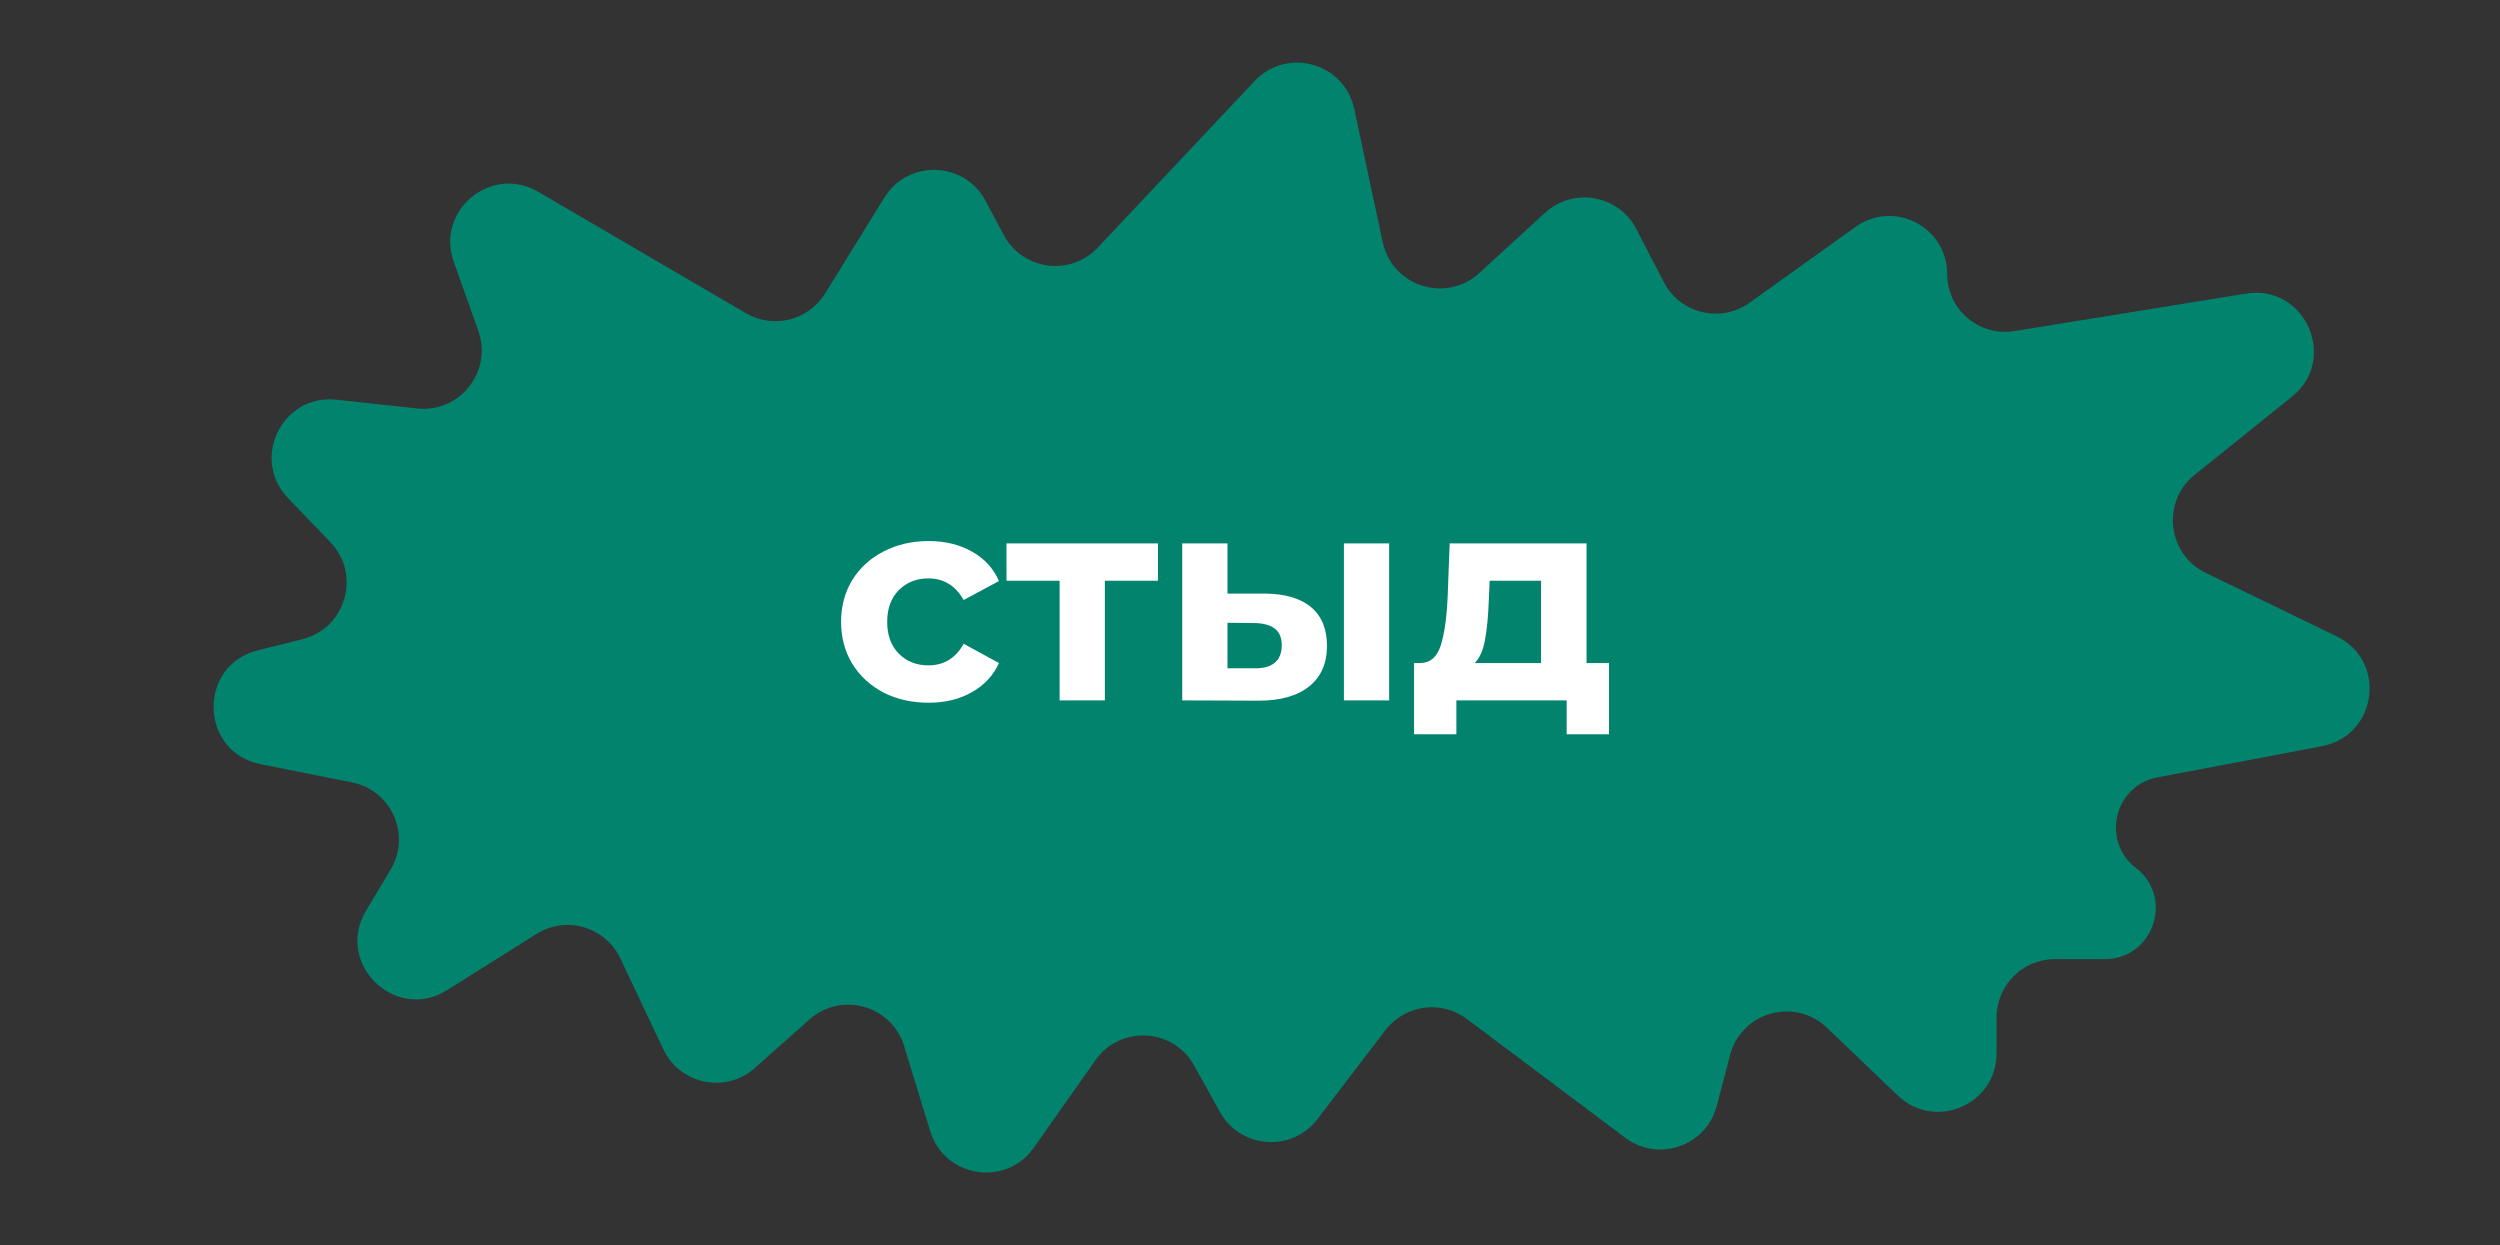 <svg width="257" height="128" viewBox="0 0 257 128" fill="none" xmlns="http://www.w3.org/2000/svg">
<rect x="0" y="0" width="257" height="128" fill="#333333" stroke="none"/>
<path d="M46.644 26.906L49.171 34.012C50.654 38.181 47.268 42.466 42.87 41.988L34.587 41.087C29.015 40.482 25.728 47.168 29.612 51.209L33.956 55.73C37.152 59.056 35.557 64.594 31.081 65.71L26.506 66.85C20.291 68.399 20.502 77.304 26.784 78.556L36.18 80.429C40.246 81.24 42.284 85.833 40.156 89.392L37.627 93.623C34.389 99.038 40.63 105.139 45.971 101.781L55.151 96.008C58.196 94.094 62.23 95.27 63.768 98.521L68.192 107.87C69.903 111.486 74.608 112.447 77.599 109.79L83.219 104.798C86.486 101.897 91.658 103.348 92.94 107.524L95.631 116.295C97.095 121.064 103.401 122.068 106.273 117.989L112.608 108.994C115.155 105.377 120.608 105.666 122.757 109.533L125.419 114.321C127.52 118.099 132.806 118.484 135.431 115.049L142.42 105.902C144.419 103.286 148.154 102.77 150.788 104.745L167.082 116.967C170.493 119.525 175.409 117.809 176.487 113.684L177.851 108.466C179.008 104.04 184.496 102.485 187.803 105.647L195.098 112.623C198.915 116.273 205.244 113.568 205.244 108.287V104.598C205.244 101.285 207.931 98.598 211.244 98.598H216.367C221.367 98.598 223.524 92.262 219.563 89.212C215.983 86.454 217.342 80.76 221.783 79.917L238.709 76.705C244.388 75.628 245.409 67.932 240.207 65.411L226.752 58.891C222.787 56.969 222.177 51.572 225.612 48.813L235.609 40.785C240.413 36.927 236.977 29.2 230.894 30.184L207.07 34.036C203.451 34.621 200.169 31.827 200.169 28.162C200.169 23.318 194.692 20.503 190.754 23.322L179.861 31.12C176.889 33.247 172.722 32.246 171.041 29L168.212 23.54C166.396 20.032 161.744 19.207 158.832 21.875L152.066 28.073C148.646 31.206 143.117 29.44 142.146 24.904L139.211 11.186C138.199 6.456 132.292 4.807 128.976 8.329L112.851 25.453C110.036 28.443 105.118 27.785 103.187 24.161L101.313 20.642C99.137 16.556 93.348 16.37 90.914 20.309L84.819 30.172C83.107 32.942 79.498 33.842 76.687 32.199L55.324 19.715C50.493 16.892 44.769 21.634 46.644 26.906Z" fill="#02836E"/>
<path d="M95.464 72.24C93.744 72.24 92.194 71.89 90.814 71.19C89.454 70.47 88.384 69.48 87.604 68.22C86.844 66.96 86.464 65.53 86.464 63.93C86.464 62.33 86.844 60.9 87.604 59.64C88.384 58.38 89.454 57.4 90.814 56.7C92.194 55.98 93.744 55.62 95.464 55.62C97.164 55.62 98.644 55.98 99.904 56.7C101.184 57.4 102.114 58.41 102.694 59.73L99.064 61.68C98.224 60.2 97.014 59.46 95.434 59.46C94.214 59.46 93.204 59.86 92.404 60.66C91.604 61.46 91.204 62.55 91.204 63.93C91.204 65.31 91.604 66.4 92.404 67.2C93.204 68 94.214 68.4 95.434 68.4C97.034 68.4 98.244 67.66 99.064 66.18L102.694 68.16C102.114 69.44 101.184 70.44 99.904 71.16C98.644 71.88 97.164 72.24 95.464 72.24ZM119.039 59.7H113.579V72H108.929V59.7H103.469V55.86H119.039V59.7ZM130.024 61.02C132.124 61.04 133.714 61.51 134.794 62.43C135.874 63.35 136.414 64.67 136.414 66.39C136.414 68.19 135.804 69.58 134.584 70.56C133.364 71.54 131.634 72.03 129.394 72.03L121.534 72V55.86H126.184V61.02H130.024ZM138.154 55.86H142.804V72H138.154V55.86ZM128.974 68.7C129.874 68.72 130.564 68.53 131.044 68.13C131.524 67.73 131.764 67.13 131.764 66.33C131.764 65.55 131.524 64.98 131.044 64.62C130.584 64.26 129.894 64.07 128.974 64.05L126.184 64.02V68.7H128.974ZM165.405 68.16V75.48H161.055V72H149.715V75.48H145.365V68.16H146.025C147.025 68.14 147.715 67.55 148.095 66.39C148.475 65.23 148.715 63.58 148.815 61.44L149.025 55.86H163.095V68.16H165.405ZM153.045 61.77C152.985 63.41 152.855 64.75 152.655 65.79C152.475 66.83 152.125 67.62 151.605 68.16H158.415V59.7H153.135L153.045 61.77Z" fill="white"/>
</svg>
